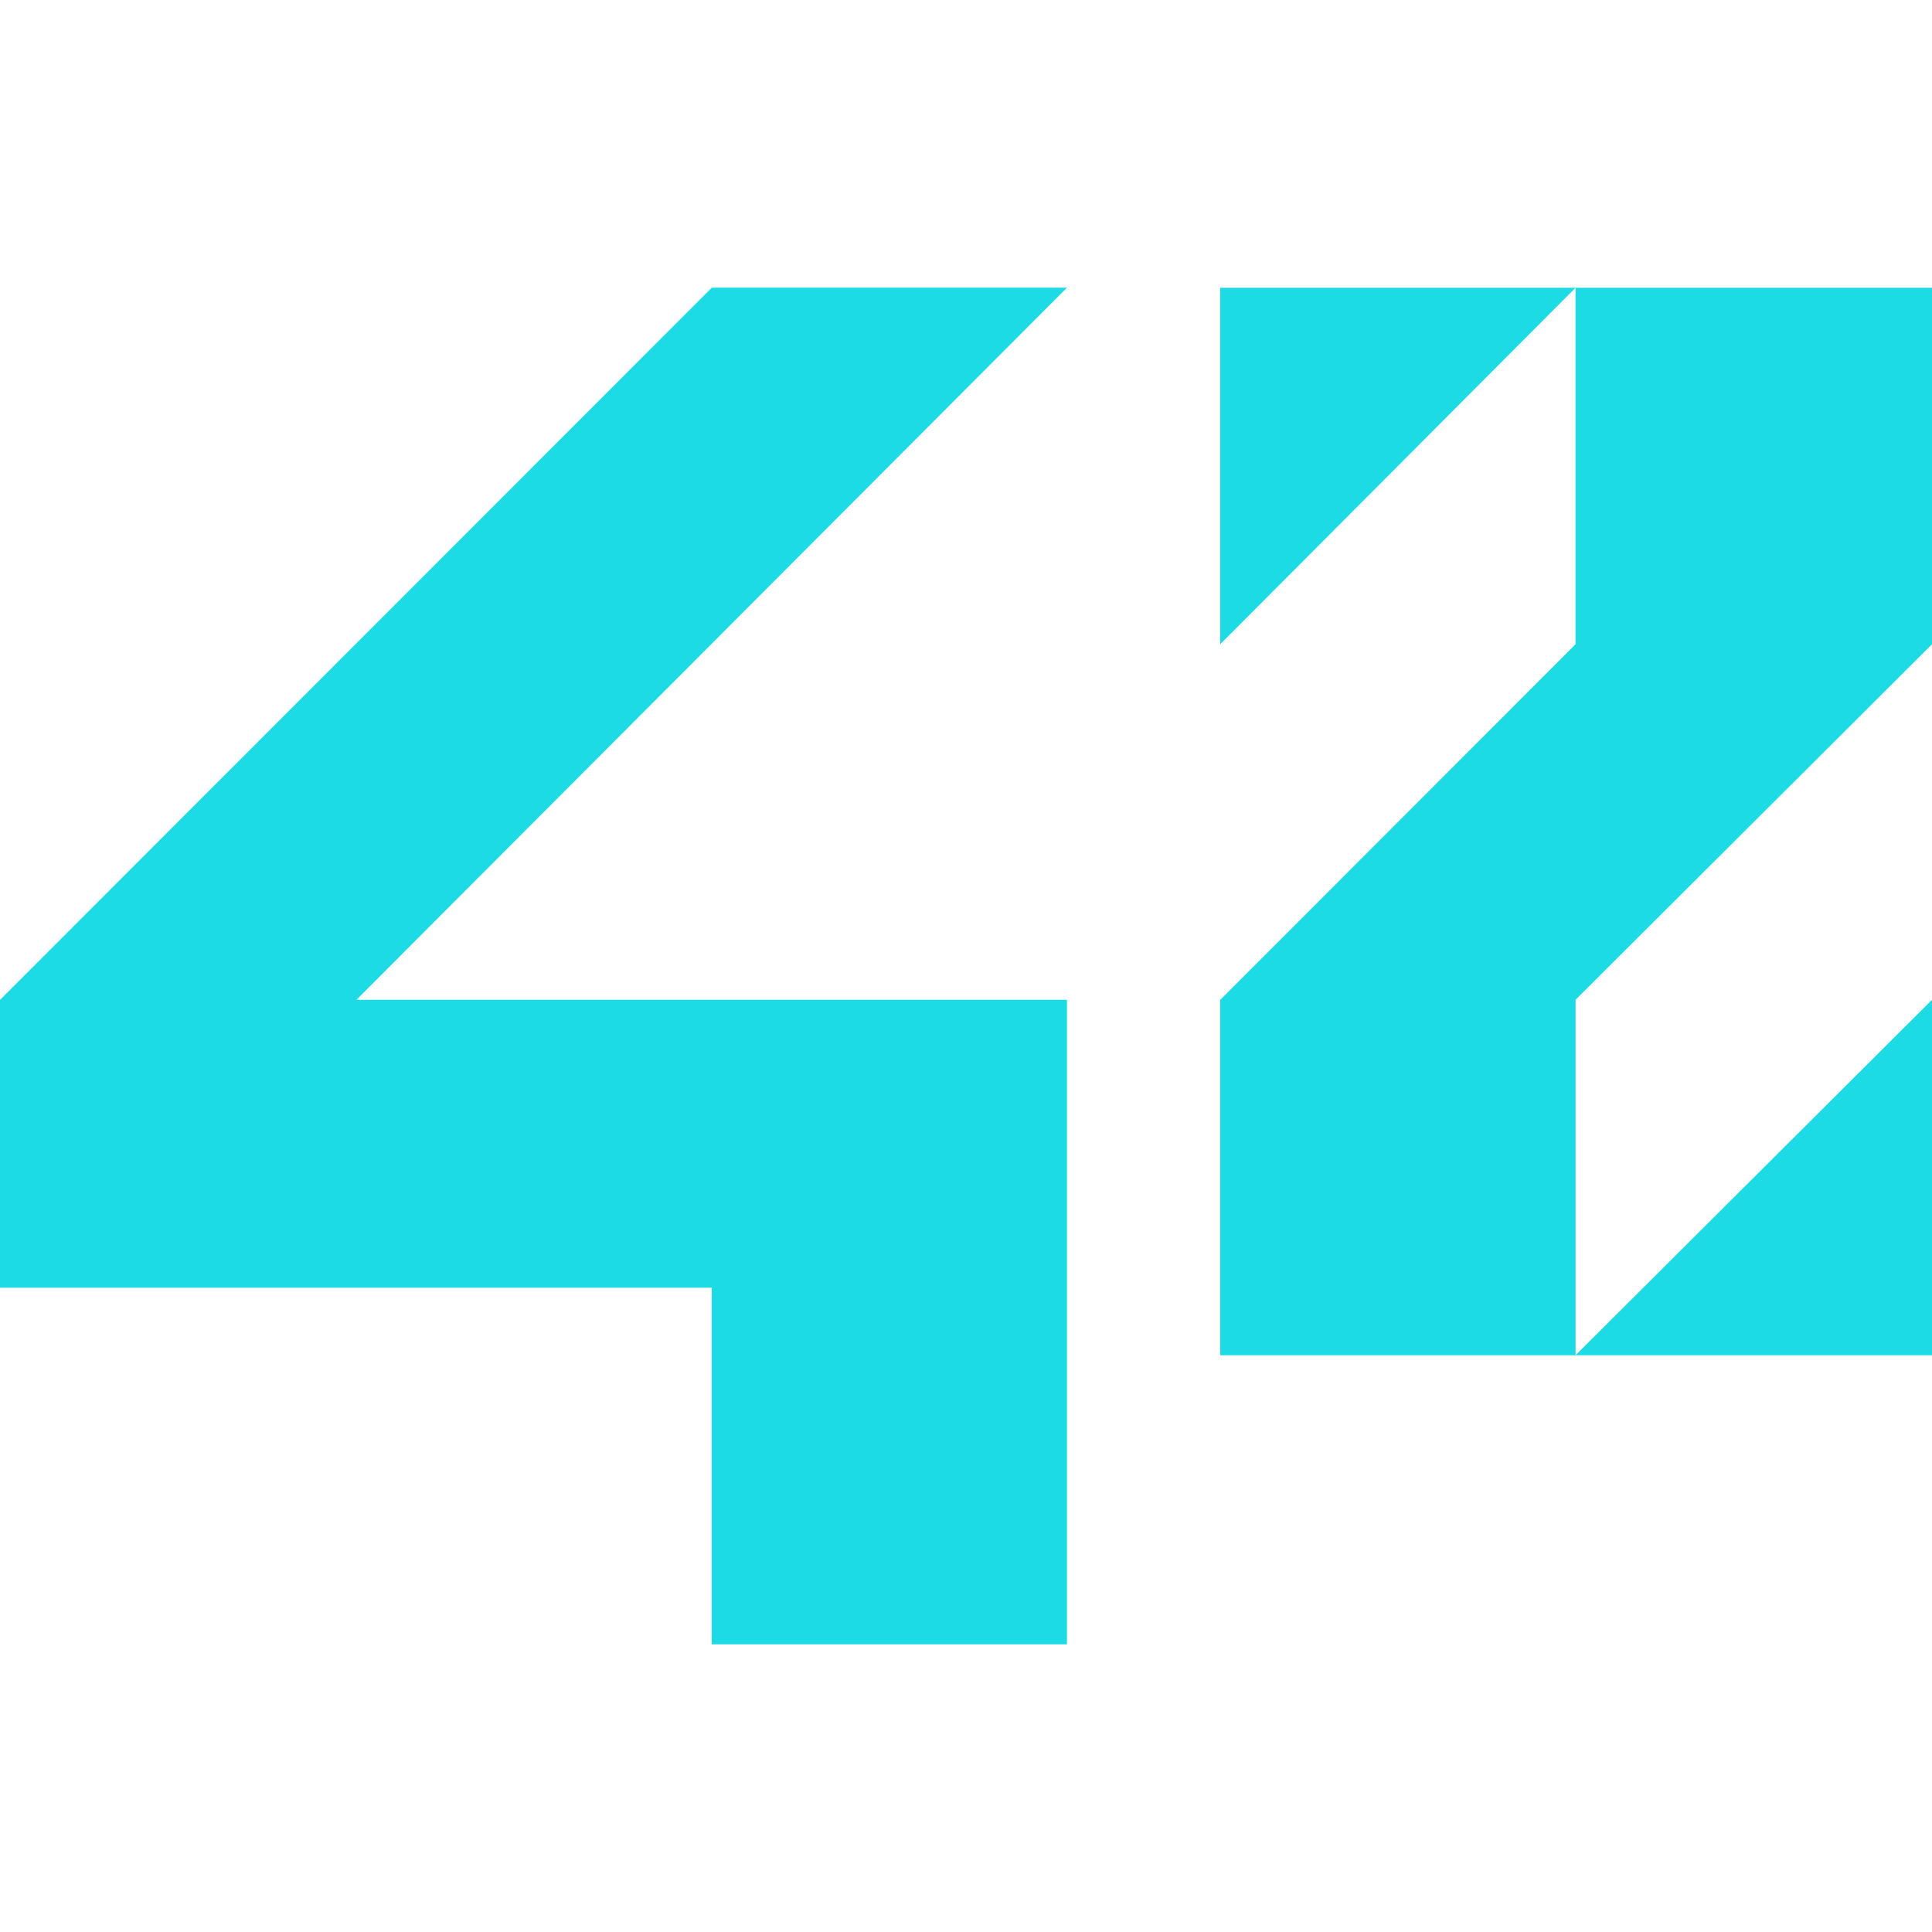 <svg role="img" width="32px" height="32px" viewBox="0 0 24 24" xmlns="http://www.w3.org/2000/svg"><title>42</title><path fill="#1ddbe4" d="M24 12.42l-4.428 4.415H24zm-4.428-4.417l-4.414 4.418v4.414h4.414V12.42L24 8.003V3.575h-4.428zm-4.414 0l4.414-4.428h-4.414zM0 15.996h8.842v4.43h4.412V12.42H4.428l8.826-8.846H8.842L0 12.421z"/></svg>
